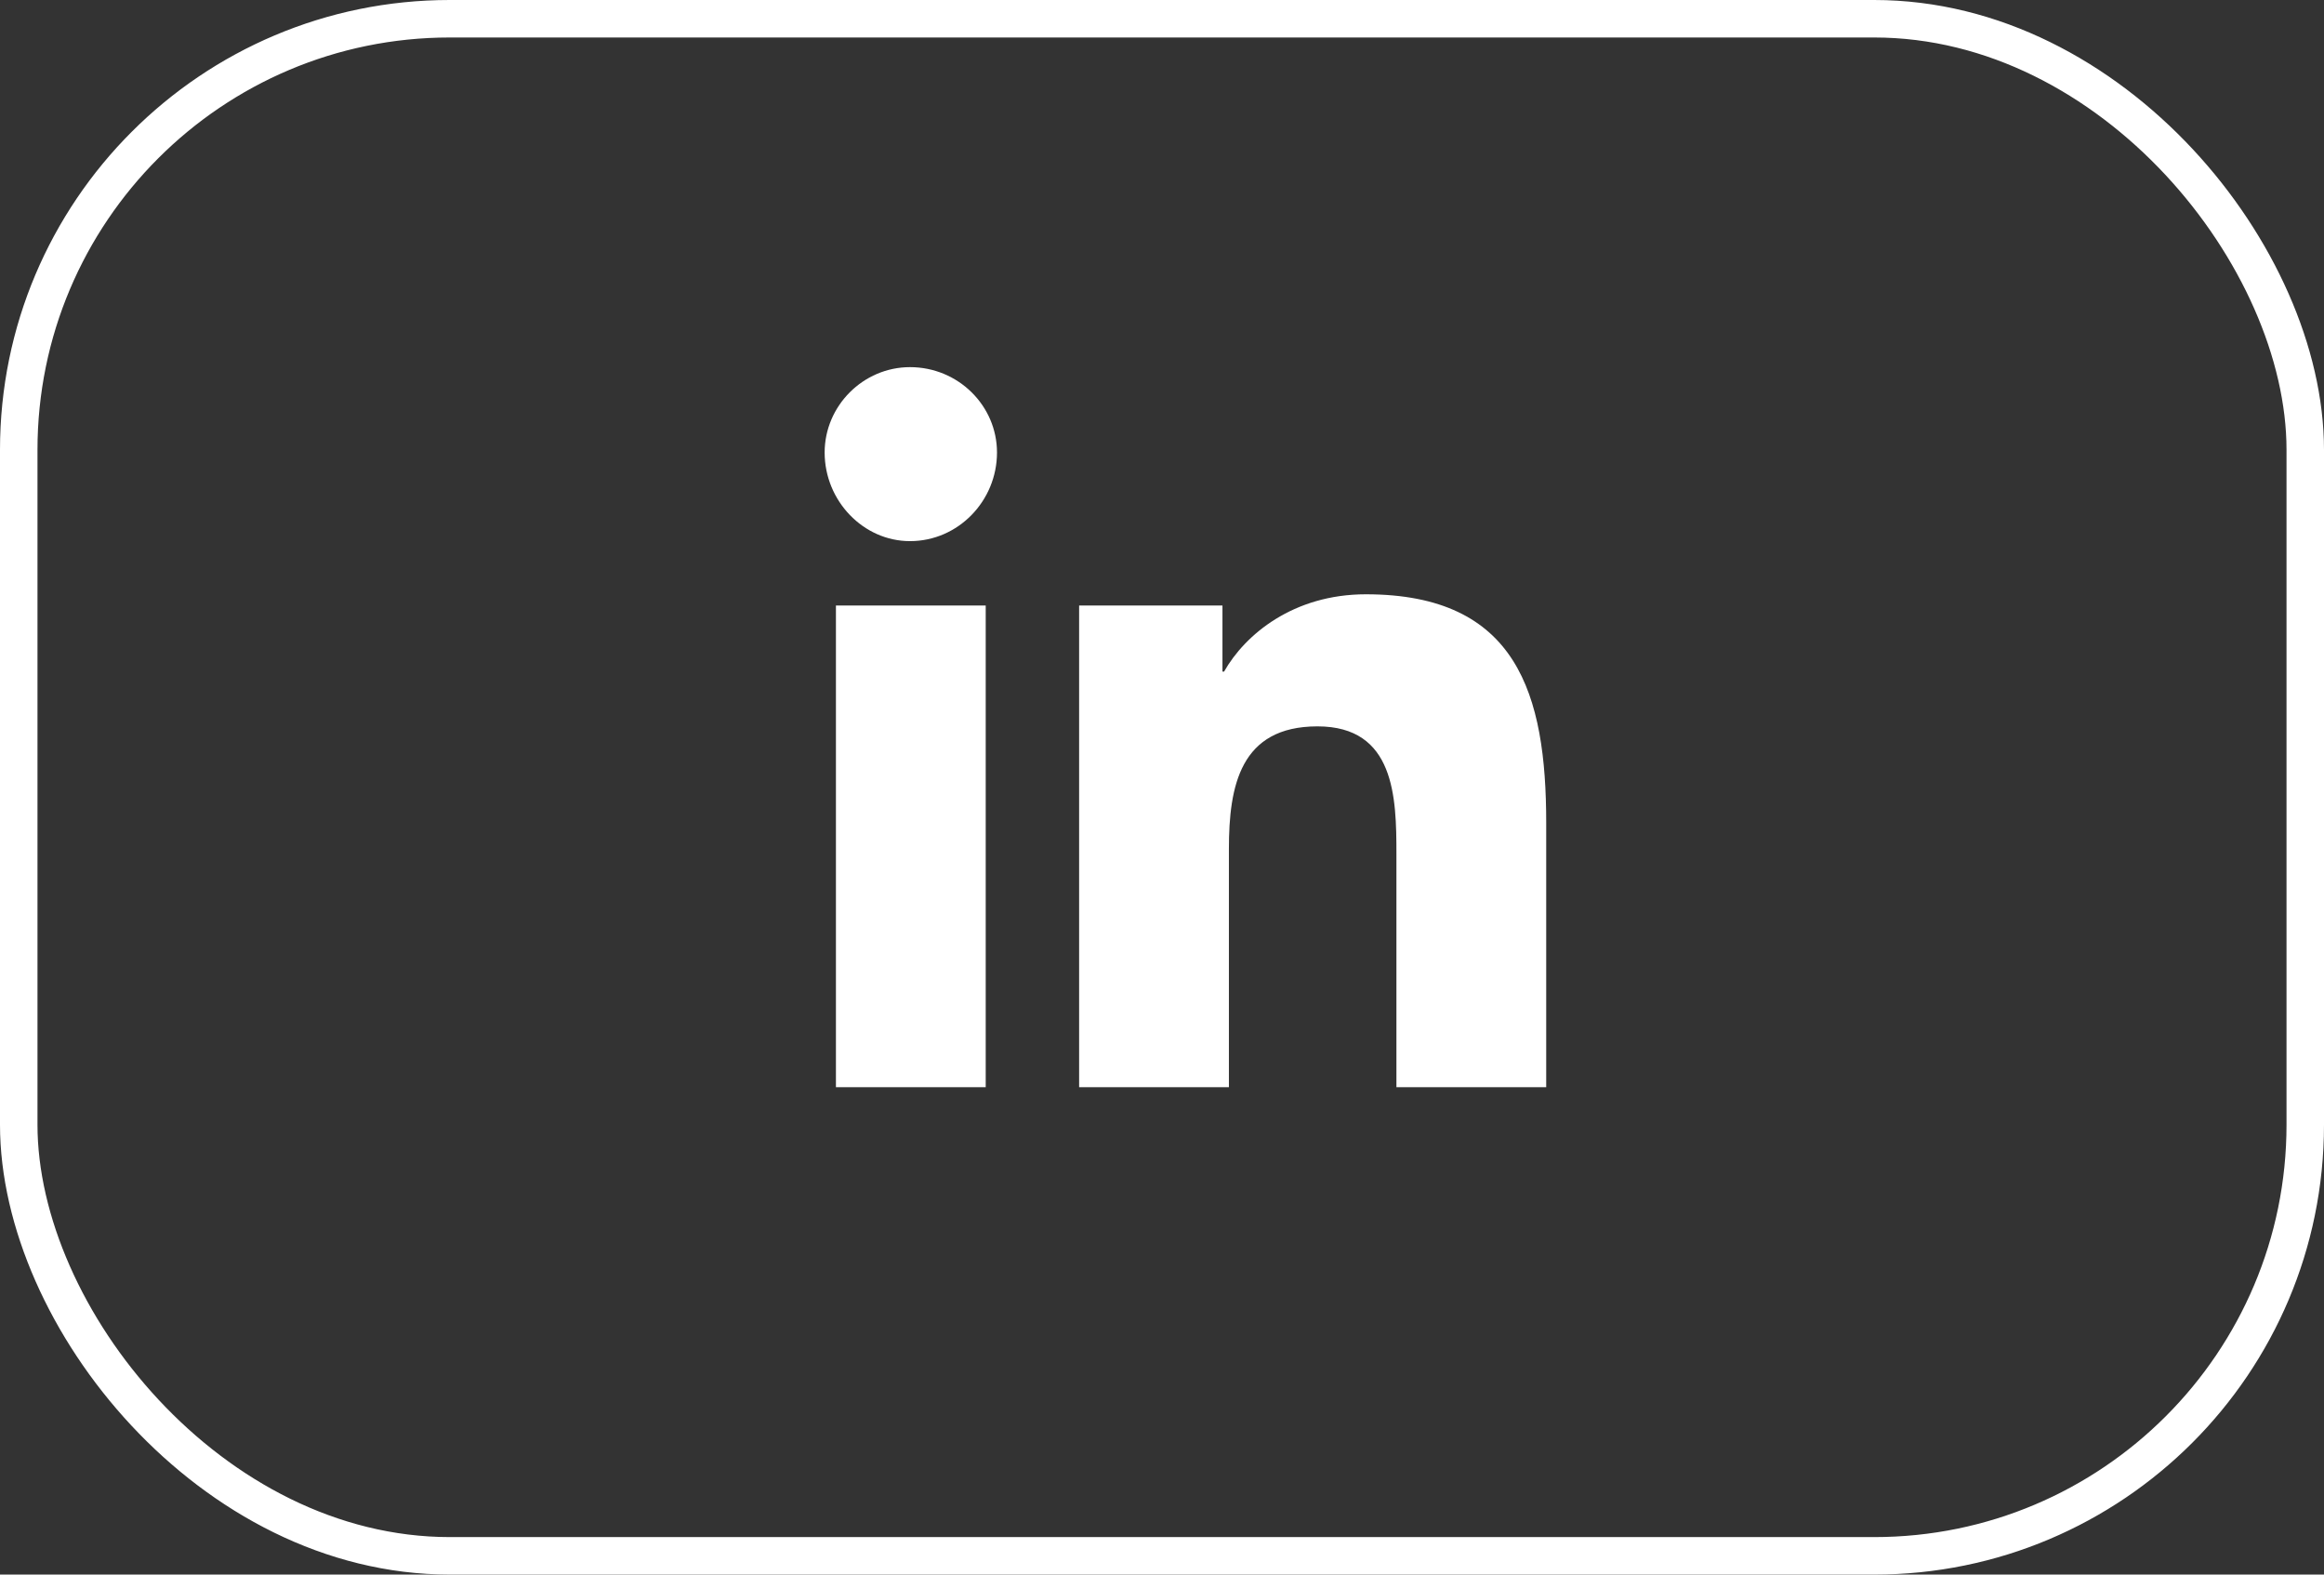 <svg width="62" height="42" viewBox="0 0 62 42" fill="none" xmlns="http://www.w3.org/2000/svg">
<rect x="0" y="0" width="62" height="42" fill="#333333" stroke="none"/>
<path d="M26.297 29H22.301V16.152H26.297V29ZM24.277 14.434C23.031 14.434 22 13.359 22 12.07C22 10.824 23.031 9.793 24.277 9.793C25.566 9.793 26.598 10.824 26.598 12.07C26.598 13.359 25.566 14.434 24.277 14.434ZM41.207 29H37.254V22.77C37.254 21.266 37.211 19.375 35.148 19.375C33.086 19.375 32.785 20.965 32.785 22.641V29H28.789V16.152H32.613V17.914H32.656C33.215 16.926 34.504 15.852 36.438 15.852C40.477 15.852 41.25 18.516 41.25 21.953V29H41.207Z" fill="white"/>
<rect x="0.5" y="0.5" width="61" height="41" rx="11.5" stroke="white"/>
</svg>
